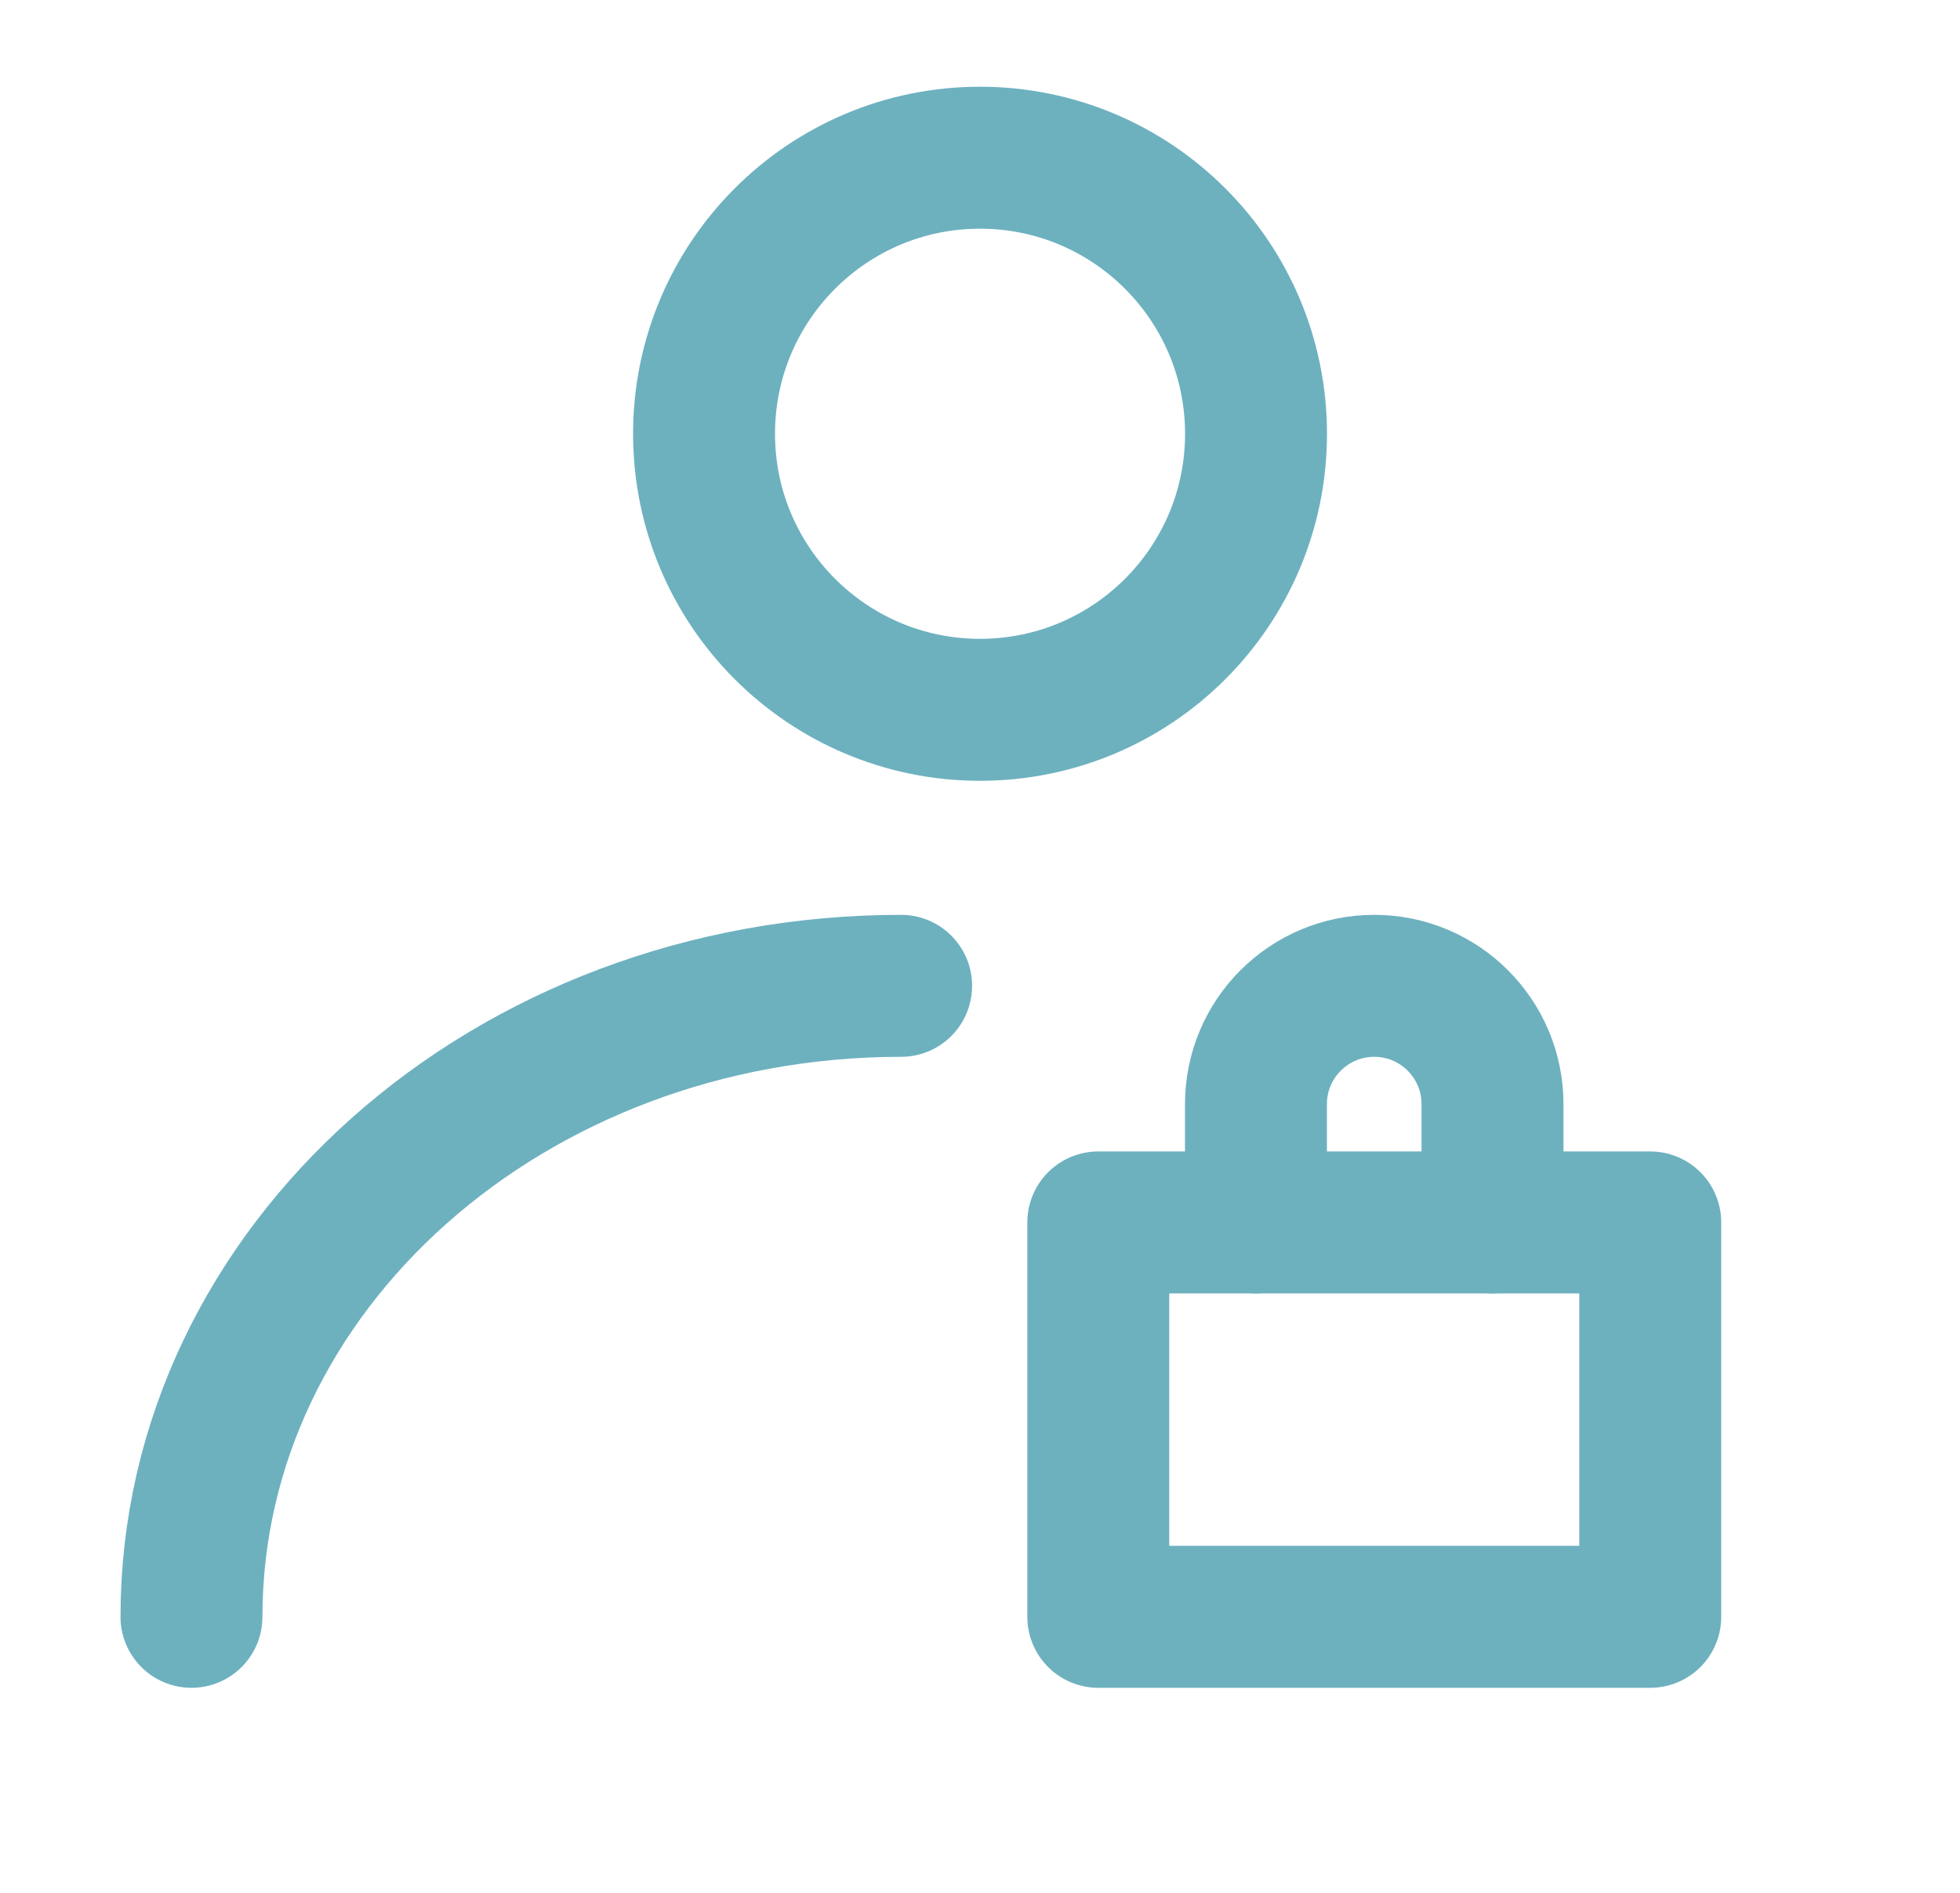 <?xml version="1.0" encoding="UTF-8"?>
<svg xmlns="http://www.w3.org/2000/svg" width="29" height="28" viewBox="0 0 29 28" fill="none">
  <path d="M14.5 10.5C16.756 10.5 18.584 8.672 18.584 6.417C18.584 4.162 16.756 2.333 14.5 2.333C12.245 2.333 10.417 4.162 10.417 6.417C10.417 8.672 12.245 10.5 14.5 10.5Z" stroke="#6DB1BF" stroke-width="2.1" stroke-linecap="round" stroke-linejoin="round"></path>
  <path d="M2.833 23.917C2.833 18.762 7.534 14.583 13.333 14.583" stroke="#6DB1BF" stroke-width="2.1" stroke-linecap="round" stroke-linejoin="round"></path>
  <path d="M24.417 18.083H16.25V23.917H24.417V18.083Z" stroke="#6DB1BF" stroke-width="2.1" stroke-linecap="round" stroke-linejoin="round"></path>
  <path d="M22.083 18.083V16.333C22.083 15.367 21.299 14.583 20.333 14.583C19.366 14.583 18.583 15.367 18.583 16.333V18.083" stroke="#6DB1BF" stroke-width="2.1" stroke-linecap="round" stroke-linejoin="round"></path>
</svg>
